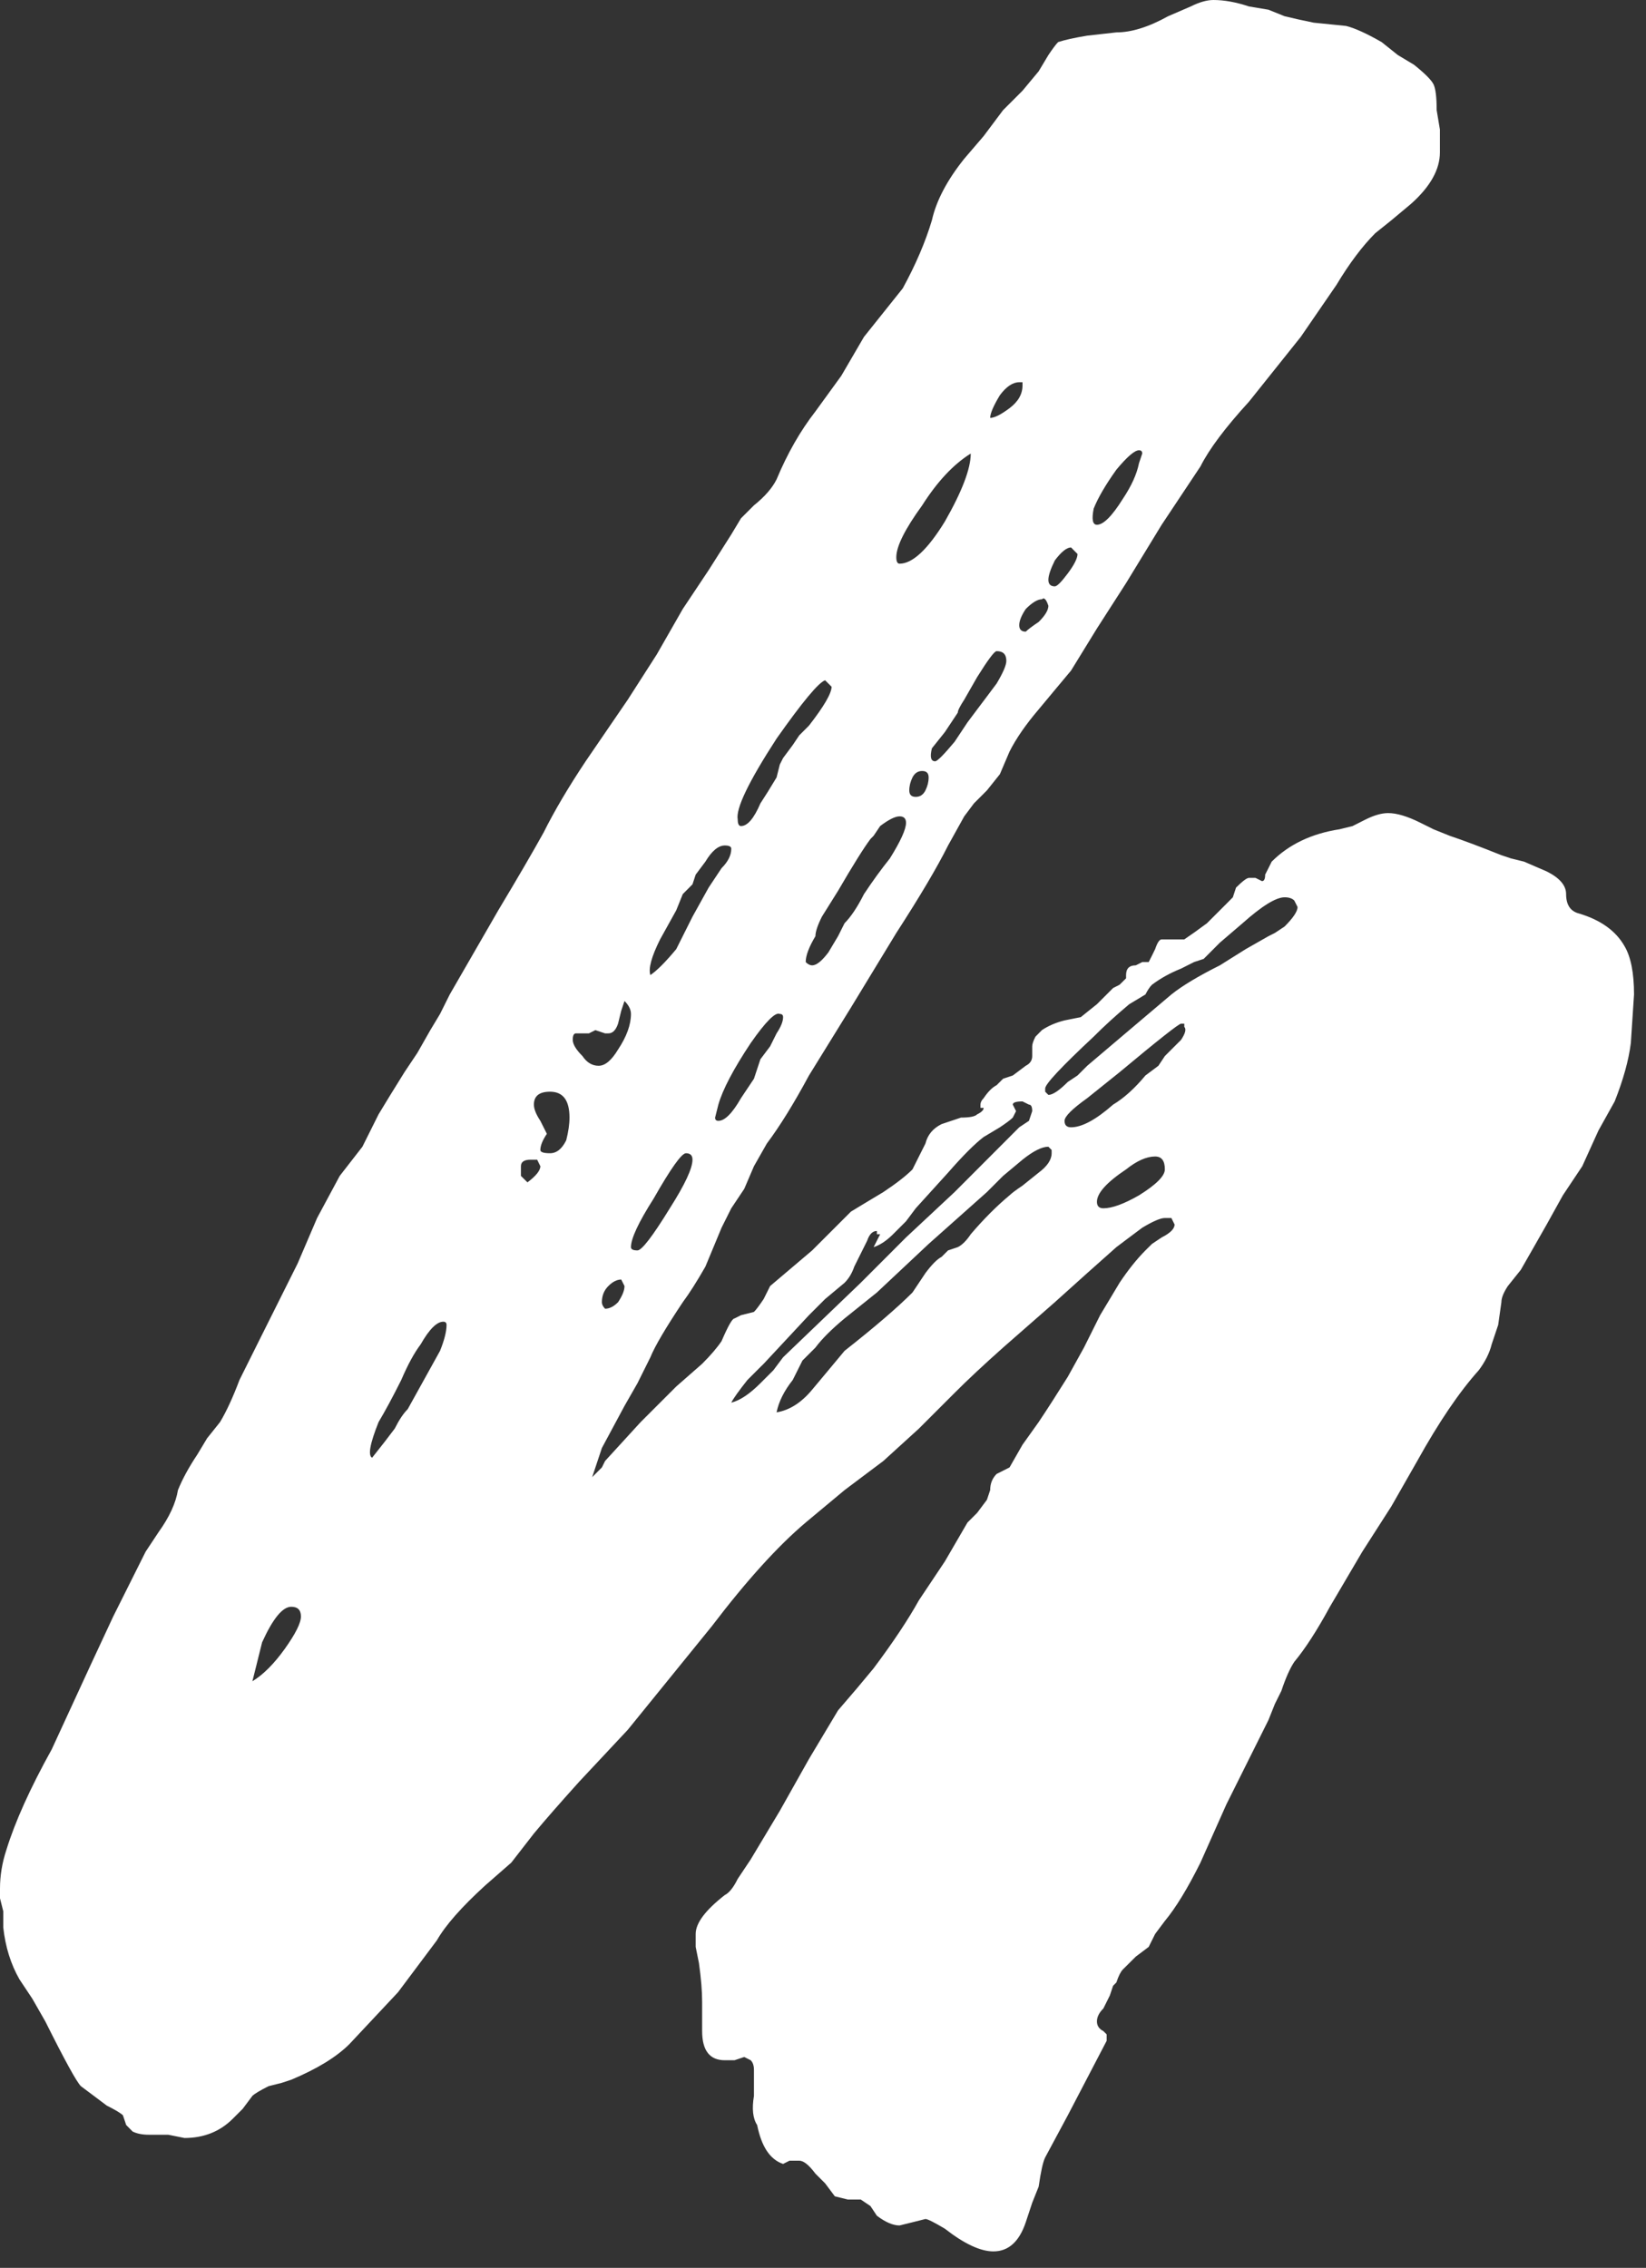<?xml version="1.0" encoding="UTF-8"?> <svg xmlns="http://www.w3.org/2000/svg" viewBox="0 0 26.27 36.198" fill="none"><rect x="0" y="0" width="26.27" height="36.198" fill="#333333" stroke="none"/><path d="M15.854 35.935C15.648 35.935 15.389 35.814 15.08 35.573C14.907 35.47 14.804 35.418 14.77 35.418L14.563 35.47L14.357 35.521C14.253 35.521 14.133 35.47 13.995 35.366L13.892 35.211L13.737 35.107H13.53L13.324 35.056L13.169 34.849L13.014 34.694C12.911 34.556 12.825 34.487 12.756 34.487H12.601L12.498 34.539C12.394 34.504 12.308 34.435 12.239 34.332C12.17 34.228 12.119 34.091 12.084 33.918C12.016 33.815 11.998 33.66 12.033 33.453V33.039C12.033 32.97 12.016 32.919 11.981 32.884L11.878 32.832L11.723 32.884H11.568C11.327 32.884 11.206 32.729 11.206 32.419V31.954C11.206 31.781 11.189 31.574 11.155 31.333L11.103 31.075V30.868C11.103 30.695 11.258 30.489 11.568 30.247C11.637 30.213 11.706 30.127 11.774 29.989L11.981 29.679L12.446 28.903L12.911 28.076L13.375 27.3L13.685 26.938L13.943 26.628C14.253 26.214 14.494 25.852 14.666 25.542L15.08 24.922L15.441 24.301L15.596 24.146L15.751 23.939L15.803 23.784C15.803 23.681 15.837 23.595 15.906 23.526L16.009 23.474L16.112 23.422L16.319 23.06L16.577 22.698C16.715 22.492 16.87 22.25 17.042 21.975L17.3 21.509L17.558 20.992L17.713 20.734L17.868 20.475C18.006 20.268 18.144 20.096 18.281 19.958L18.385 19.855L18.54 19.751C18.677 19.682 18.746 19.613 18.746 19.544L18.695 19.441H18.591C18.522 19.441 18.402 19.493 18.23 19.596L18.023 19.751L17.817 19.906L17.352 20.32L16.835 20.785L16.422 21.147L16.009 21.509C15.699 21.785 15.441 22.026 15.235 22.233L14.666 22.802L14.098 23.319L13.479 23.784L12.859 24.301C12.411 24.68 11.912 25.232 11.361 25.956L10.69 26.783L10.019 27.61L9.244 28.438C8.934 28.782 8.693 29.058 8.521 29.265L8.16 29.73L7.746 30.092C7.368 30.437 7.109 30.73 6.972 30.971L6.352 31.799L5.577 32.626C5.371 32.832 5.061 33.022 4.648 33.195L4.493 33.246L4.286 33.298C4.149 33.367 4.063 33.419 4.028 33.453L3.873 33.66L3.718 33.815C3.512 34.022 3.253 34.125 2.944 34.125L2.685 34.073H2.376C2.272 34.073 2.186 34.056 2.117 34.022L2.014 33.918L1.962 33.763C1.928 33.729 1.842 33.677 1.704 33.608L1.498 33.453L1.291 33.298C1.222 33.229 1.033 32.884 0.723 32.264L0.516 31.902L0.31 31.592C0.172 31.35 0.086 31.075 0.052 30.764V30.506L0 30.299V30.144C0 29.937 0.034 29.73 0.103 29.523C0.241 29.075 0.482 28.541 0.826 27.921L1.446 26.576L1.807 25.801L2.169 25.077L2.324 24.767L2.53 24.456C2.703 24.215 2.806 23.991 2.84 23.784C2.909 23.612 3.012 23.422 3.15 23.215L3.305 22.957L3.512 22.698C3.615 22.526 3.718 22.302 3.822 22.026L4.131 21.406L4.751 20.165L5.061 19.441L5.422 18.769L5.784 18.303L6.042 17.786C6.145 17.614 6.283 17.39 6.455 17.114L6.662 16.804L6.868 16.442L7.023 16.184L7.178 15.873L7.953 14.529C8.263 14.012 8.504 13.598 8.676 13.288C8.848 12.943 9.072 12.564 9.347 12.151L10.019 11.168L10.483 10.444L10.897 9.72L11.31 9.1L11.671 8.531L11.826 8.273L12.033 8.066C12.205 7.928 12.325 7.79 12.394 7.652C12.566 7.239 12.773 6.877 13.014 6.567L13.427 5.998L13.789 5.377L14.408 4.602C14.615 4.223 14.77 3.861 14.873 3.516C14.942 3.206 15.114 2.878 15.389 2.534L15.699 2.172L16.009 1.758L16.319 1.448L16.577 1.138L16.732 0.879C16.801 0.776 16.853 0.707 16.887 0.672C16.99 0.638 17.145 0.603 17.352 0.569L17.817 0.517C18.058 0.517 18.333 0.431 18.643 0.259L19.004 0.103C19.142 0.034 19.263 0 19.366 0C19.538 0 19.727 0.034 19.934 0.103L20.244 0.155L20.502 0.259C20.64 0.293 20.795 0.327 20.967 0.362L21.483 0.414C21.621 0.448 21.81 0.534 22.051 0.672L22.31 0.879L22.568 1.034C22.74 1.172 22.843 1.275 22.878 1.344C22.912 1.413 22.929 1.551 22.929 1.758L22.981 2.068V2.43C22.981 2.706 22.826 2.982 22.516 3.257L22.206 3.516L21.948 3.723C21.742 3.93 21.535 4.205 21.328 4.55L20.76 5.377L20.347 5.894L19.934 6.411C19.555 6.825 19.297 7.17 19.159 7.445L18.54 8.376L17.972 9.307L17.507 10.031L17.094 10.703L16.835 11.013L16.577 11.323C16.371 11.565 16.216 11.789 16.112 11.996L15.958 12.357L15.751 12.616L15.544 12.823L15.389 13.03L15.131 13.495C14.959 13.84 14.684 14.305 14.305 14.891L13.582 16.08L12.911 17.166C12.67 17.614 12.446 17.976 12.239 18.252L12.033 18.614L11.878 18.976L11.671 19.286L11.516 19.596L11.258 20.217C11.12 20.458 11 20.647 10.897 20.785C10.621 21.199 10.449 21.492 10.38 21.664L10.174 22.078L9.967 22.44L9.606 23.112L9.451 23.577L9.606 23.422L9.657 23.319L10.225 22.698L10.793 22.13L11.206 21.768C11.344 21.63 11.447 21.509 11.516 21.406C11.62 21.164 11.688 21.044 11.723 21.044L11.826 20.992L12.033 20.94C12.067 20.906 12.119 20.837 12.188 20.734L12.291 20.527L12.962 19.958L13.582 19.338L13.84 19.182L14.098 19.027C14.305 18.889 14.46 18.769 14.563 18.665L14.666 18.459L14.77 18.252C14.804 18.114 14.89 18.01 15.028 17.942L15.183 17.89L15.338 17.838C15.476 17.838 15.562 17.821 15.596 17.786C15.665 17.752 15.699 17.718 15.699 17.683H15.648V17.631C15.648 17.597 15.665 17.562 15.699 17.528C15.768 17.425 15.837 17.356 15.906 17.321L16.009 17.218L16.164 17.166L16.371 17.011C16.44 16.976 16.474 16.925 16.474 16.856V16.701C16.474 16.666 16.491 16.614 16.526 16.546L16.629 16.442C16.732 16.373 16.853 16.321 16.99 16.287L17.249 16.235L17.507 16.028L17.765 15.77L17.868 15.718L17.972 15.615V15.563C17.972 15.46 18.023 15.408 18.127 15.408L18.23 15.356H18.333L18.385 15.253L18.436 15.149C18.471 15.046 18.505 14.994 18.54 14.994H18.901C19.004 14.925 19.125 14.839 19.263 14.736L19.418 14.581L19.573 14.426L19.676 14.322L19.727 14.167C19.831 14.064 19.9 14.012 19.934 14.012H20.037L20.141 14.064C20.175 14.064 20.192 14.029 20.192 13.96L20.244 13.857L20.296 13.753C20.571 13.478 20.932 13.305 21.38 13.236L21.587 13.185L21.793 13.081C21.931 13.012 22.051 12.978 22.155 12.978C22.292 12.978 22.465 13.03 22.671 13.133L22.878 13.236L23.136 13.34C23.342 13.409 23.618 13.512 23.962 13.65L24.117 13.702L24.324 13.753L24.685 13.909C24.892 14.012 24.995 14.133 24.995 14.271C24.995 14.443 25.064 14.546 25.202 14.581C25.546 14.684 25.787 14.857 25.925 15.098C26.028 15.27 26.079 15.529 26.079 15.873L26.028 16.649C25.993 16.925 25.907 17.235 25.77 17.58L25.511 18.045L25.253 18.614L24.943 19.079L24.685 19.544L24.479 19.906L24.272 20.268L24.065 20.527C23.997 20.63 23.962 20.716 23.962 20.785L23.911 21.147L23.807 21.457C23.773 21.595 23.704 21.733 23.601 21.871C23.291 22.216 22.964 22.698 22.619 23.319L22.206 24.043L21.742 24.767L21.225 25.646C21.019 26.025 20.829 26.318 20.657 26.525C20.588 26.628 20.519 26.783 20.45 26.99L20.347 27.197L20.244 27.455L19.573 28.8L19.366 29.265L19.159 29.73C18.953 30.144 18.763 30.454 18.591 30.661L18.436 30.868L18.333 31.075L18.127 31.23L17.92 31.436C17.886 31.471 17.851 31.54 17.817 31.643L17.765 31.695L17.713 31.85L17.61 32.057C17.541 32.126 17.507 32.195 17.507 32.264C17.507 32.333 17.541 32.384 17.61 32.419L17.662 32.471V32.574L17.042 33.763L16.681 34.435C16.646 34.504 16.612 34.659 16.577 34.901L16.474 35.159L16.371 35.47C16.267 35.78 16.095 35.935 15.854 35.935ZM15.803 6.67C15.871 6.67 15.975 6.618 16.112 6.515C16.25 6.411 16.319 6.291 16.319 6.153V6.101H16.267C16.164 6.101 16.061 6.17 15.958 6.308C15.854 6.48 15.803 6.601 15.803 6.67ZM17.507 8.376C17.61 8.376 17.748 8.238 17.92 7.963C18.058 7.756 18.144 7.566 18.178 7.394L18.23 7.239C18.23 7.204 18.213 7.187 18.178 7.187C18.109 7.187 17.989 7.29 17.817 7.497C17.645 7.738 17.524 7.945 17.455 8.118C17.421 8.29 17.438 8.376 17.507 8.376ZM14.357 8.997C14.563 8.997 14.804 8.773 15.08 8.324C15.355 7.842 15.493 7.48 15.493 7.239C15.217 7.411 14.959 7.687 14.718 8.066C14.443 8.445 14.305 8.721 14.305 8.893C14.305 8.962 14.322 8.997 14.357 8.997ZM16.835 9.359C16.87 9.359 16.939 9.29 17.042 9.152C17.145 9.014 17.197 8.91 17.197 8.842L17.145 8.79L17.094 8.738C17.025 8.738 16.939 8.807 16.835 8.945C16.767 9.083 16.732 9.186 16.732 9.255C16.732 9.324 16.767 9.359 16.835 9.359ZM16.371 10.082C16.405 10.048 16.474 9.996 16.577 9.927C16.681 9.824 16.732 9.738 16.732 9.669C16.698 9.565 16.663 9.531 16.629 9.565C16.56 9.565 16.474 9.617 16.371 9.72C16.302 9.824 16.267 9.91 16.267 9.979C16.267 10.048 16.302 10.082 16.371 10.082ZM14.925 12.151C14.959 12.151 15.062 12.047 15.235 11.84L15.441 11.53L15.596 11.323L15.751 11.117L15.906 10.91C16.009 10.737 16.061 10.617 16.061 10.548C16.061 10.444 16.009 10.393 15.906 10.393C15.871 10.393 15.768 10.531 15.596 10.806L15.389 11.168C15.321 11.272 15.286 11.341 15.286 11.375L15.08 11.685L14.873 11.944C14.839 12.082 14.856 12.151 14.925 12.151ZM11.826 13.185C11.929 13.185 12.033 13.064 12.136 12.823C12.205 12.719 12.291 12.581 12.394 12.409L12.446 12.202L12.498 12.099L12.652 11.892L12.756 11.737L12.911 11.582C13.152 11.272 13.272 11.065 13.272 10.961L13.221 10.91L13.169 10.858C13.066 10.892 12.807 11.203 12.394 11.789C11.947 12.478 11.74 12.909 11.774 13.081C11.774 13.15 11.792 13.185 11.826 13.185ZM14.615 12.719C14.684 12.719 14.735 12.685 14.77 12.616C14.804 12.547 14.821 12.478 14.821 12.409C14.821 12.34 14.787 12.306 14.718 12.306C14.649 12.306 14.598 12.34 14.563 12.409C14.529 12.478 14.512 12.547 14.512 12.616C14.512 12.685 14.546 12.719 14.615 12.719ZM12.962 15.408C13.031 15.408 13.117 15.339 13.221 15.201L13.375 14.943L13.479 14.736C13.582 14.632 13.685 14.477 13.789 14.271C13.926 14.064 14.064 13.874 14.202 13.702C14.374 13.426 14.46 13.236 14.46 13.133C14.46 13.064 14.425 13.03 14.357 13.03C14.288 13.03 14.184 13.081 14.047 13.185L13.943 13.34L13.892 13.392C13.789 13.529 13.616 13.805 13.375 14.219L13.117 14.632C13.048 14.77 13.014 14.874 13.014 14.943C12.911 15.115 12.859 15.253 12.859 15.356C12.893 15.391 12.928 15.408 12.962 15.408ZM10.38 15.563C10.483 15.494 10.621 15.356 10.793 15.149L11.052 14.632L11.31 14.167L11.516 13.857C11.62 13.753 11.671 13.65 11.671 13.547C11.671 13.512 11.637 13.495 11.568 13.495C11.465 13.495 11.361 13.581 11.258 13.753L11.103 13.96L11.052 14.115L10.897 14.271L10.793 14.529L10.535 14.994C10.397 15.27 10.346 15.46 10.38 15.563ZM16.732 17.476C16.801 17.476 16.904 17.407 17.042 17.269L17.197 17.166L17.352 17.011L18.023 16.442L18.695 15.873C18.867 15.735 19.125 15.58 19.469 15.408L19.882 15.149L20.244 14.943L20.347 14.891L20.502 14.788C20.64 14.65 20.709 14.546 20.709 14.477L20.657 14.374C20.623 14.339 20.571 14.322 20.502 14.322C20.364 14.322 20.141 14.46 19.831 14.736L19.469 15.046C19.366 15.149 19.28 15.236 19.211 15.305L19.056 15.356L18.85 15.46C18.677 15.529 18.522 15.615 18.385 15.718C18.35 15.753 18.316 15.804 18.281 15.873L18.023 16.028C17.817 16.201 17.627 16.373 17.455 16.546C16.939 17.028 16.681 17.304 16.681 17.373V17.425L16.732 17.476ZM9.554 17.011C9.657 17.011 9.76 16.925 9.864 16.752C10.001 16.546 10.07 16.356 10.07 16.184C10.07 16.115 10.036 16.046 9.967 15.977L9.915 16.132L9.864 16.339C9.829 16.442 9.778 16.494 9.709 16.494H9.657L9.502 16.442L9.399 16.494H9.192C9.158 16.494 9.141 16.528 9.141 16.597C9.141 16.666 9.192 16.752 9.296 16.856C9.365 16.959 9.451 17.011 9.554 17.011ZM11.465 17.89C11.568 17.89 11.688 17.769 11.826 17.528L12.033 17.218L12.136 16.907L12.291 16.701L12.394 16.494C12.463 16.39 12.498 16.304 12.498 16.235C12.498 16.201 12.48 16.184 12.446 16.184C12.377 16.149 12.222 16.304 11.981 16.649C11.706 17.063 11.534 17.39 11.465 17.631L11.413 17.838C11.413 17.873 11.43 17.89 11.465 17.89ZM17.094 17.993C17.266 17.993 17.49 17.873 17.765 17.631C17.937 17.528 18.109 17.373 18.281 17.166L18.488 17.011L18.591 16.856L18.85 16.597C18.918 16.494 18.936 16.425 18.901 16.39V16.339H18.85C18.815 16.339 18.488 16.597 17.868 17.114L17.61 17.321L17.352 17.528C17.111 17.7 16.99 17.821 16.99 17.89C16.99 17.959 17.025 17.993 17.094 17.993ZM8.779 18.407C8.883 18.407 8.969 18.338 9.037 18.2C9.072 18.062 9.089 17.942 9.089 17.838C9.089 17.562 8.986 17.425 8.779 17.425C8.607 17.425 8.521 17.493 8.521 17.631C8.521 17.7 8.555 17.786 8.624 17.89L8.728 18.097C8.659 18.2 8.624 18.286 8.624 18.355C8.624 18.39 8.676 18.407 8.779 18.407ZM11.671 22.388C11.809 22.354 11.964 22.25 12.136 22.078L12.343 21.871L12.498 21.664L13.737 20.475L14.46 19.751L15.235 19.027L16.267 17.993L16.422 17.89L16.474 17.735C16.474 17.666 16.457 17.631 16.422 17.631L16.319 17.58C16.216 17.58 16.164 17.597 16.164 17.631L16.216 17.735L16.164 17.838C16.13 17.873 16.061 17.924 15.958 17.993L15.699 18.148C15.562 18.252 15.372 18.441 15.131 18.717L14.615 19.286L14.46 19.493L14.253 19.7C14.15 19.803 14.047 19.872 13.943 19.906L13.995 19.803L14.047 19.7H13.995V19.648C13.926 19.648 13.875 19.7 13.84 19.803L13.737 20.01L13.634 20.217C13.599 20.32 13.548 20.406 13.479 20.475L13.169 20.734L12.911 20.992L12.188 21.768L12.136 21.819L12.084 21.871L11.929 22.026C11.792 22.199 11.706 22.319 11.671 22.388ZM12.394 22.543C12.601 22.509 12.79 22.388 12.962 22.181L13.221 21.871L13.479 21.561C13.961 21.182 14.322 20.871 14.563 20.63L14.77 20.32C14.873 20.182 14.959 20.096 15.028 20.061L15.131 19.958L15.286 19.906C15.355 19.872 15.424 19.803 15.493 19.7C15.699 19.458 15.906 19.251 16.112 19.079C16.147 19.045 16.216 18.993 16.319 18.924L16.577 18.717C16.715 18.614 16.784 18.51 16.784 18.407V18.355L16.732 18.303C16.629 18.303 16.491 18.372 16.319 18.51L16.009 18.769L15.751 19.027L14.821 19.855L13.995 20.63L13.479 21.044C13.272 21.216 13.117 21.371 13.014 21.509L12.807 21.716L12.652 22.026C12.515 22.199 12.429 22.371 12.394 22.543ZM10.174 19.958C10.242 19.958 10.415 19.734 10.69 19.286C10.931 18.907 11.052 18.648 11.052 18.51C11.052 18.441 11.017 18.407 10.948 18.407C10.879 18.407 10.707 18.648 10.432 19.131C10.191 19.51 10.07 19.768 10.07 19.906C10.07 19.941 10.105 19.958 10.174 19.958ZM17.61 19.286C17.748 19.286 17.937 19.217 18.178 19.079C18.454 18.907 18.591 18.769 18.591 18.665C18.591 18.528 18.54 18.459 18.436 18.459C18.299 18.459 18.144 18.528 17.972 18.665C17.662 18.872 17.507 19.045 17.507 19.182C17.507 19.251 17.541 19.286 17.61 19.286ZM8.418 18.872C8.555 18.769 8.624 18.683 8.624 18.614L8.573 18.51H8.469C8.366 18.51 8.314 18.545 8.314 18.614V18.769L8.418 18.872ZM9.657 20.889C9.726 20.889 9.795 20.854 9.864 20.785C9.933 20.682 9.967 20.596 9.967 20.527L9.915 20.423C9.847 20.423 9.778 20.458 9.709 20.527C9.64 20.596 9.606 20.682 9.606 20.785C9.606 20.82 9.623 20.854 9.657 20.889ZM5.939 23.267C6.077 23.095 6.197 22.94 6.3 22.802C6.369 22.664 6.438 22.561 6.507 22.492L7.023 21.561C7.092 21.389 7.127 21.251 7.127 21.147C7.127 21.113 7.109 21.096 7.075 21.096C6.972 21.096 6.851 21.216 6.714 21.457C6.61 21.595 6.507 21.785 6.404 22.026C6.266 22.302 6.145 22.526 6.042 22.698C5.904 23.043 5.87 23.233 5.939 23.267ZM4.028 26.835C4.2 26.731 4.372 26.559 4.545 26.318C4.717 26.076 4.803 25.904 4.803 25.801C4.803 25.697 4.751 25.646 4.648 25.646C4.51 25.646 4.355 25.835 4.183 26.214C4.149 26.352 4.114 26.49 4.08 26.628L4.028 26.835Z" fill="white"></path></svg> 